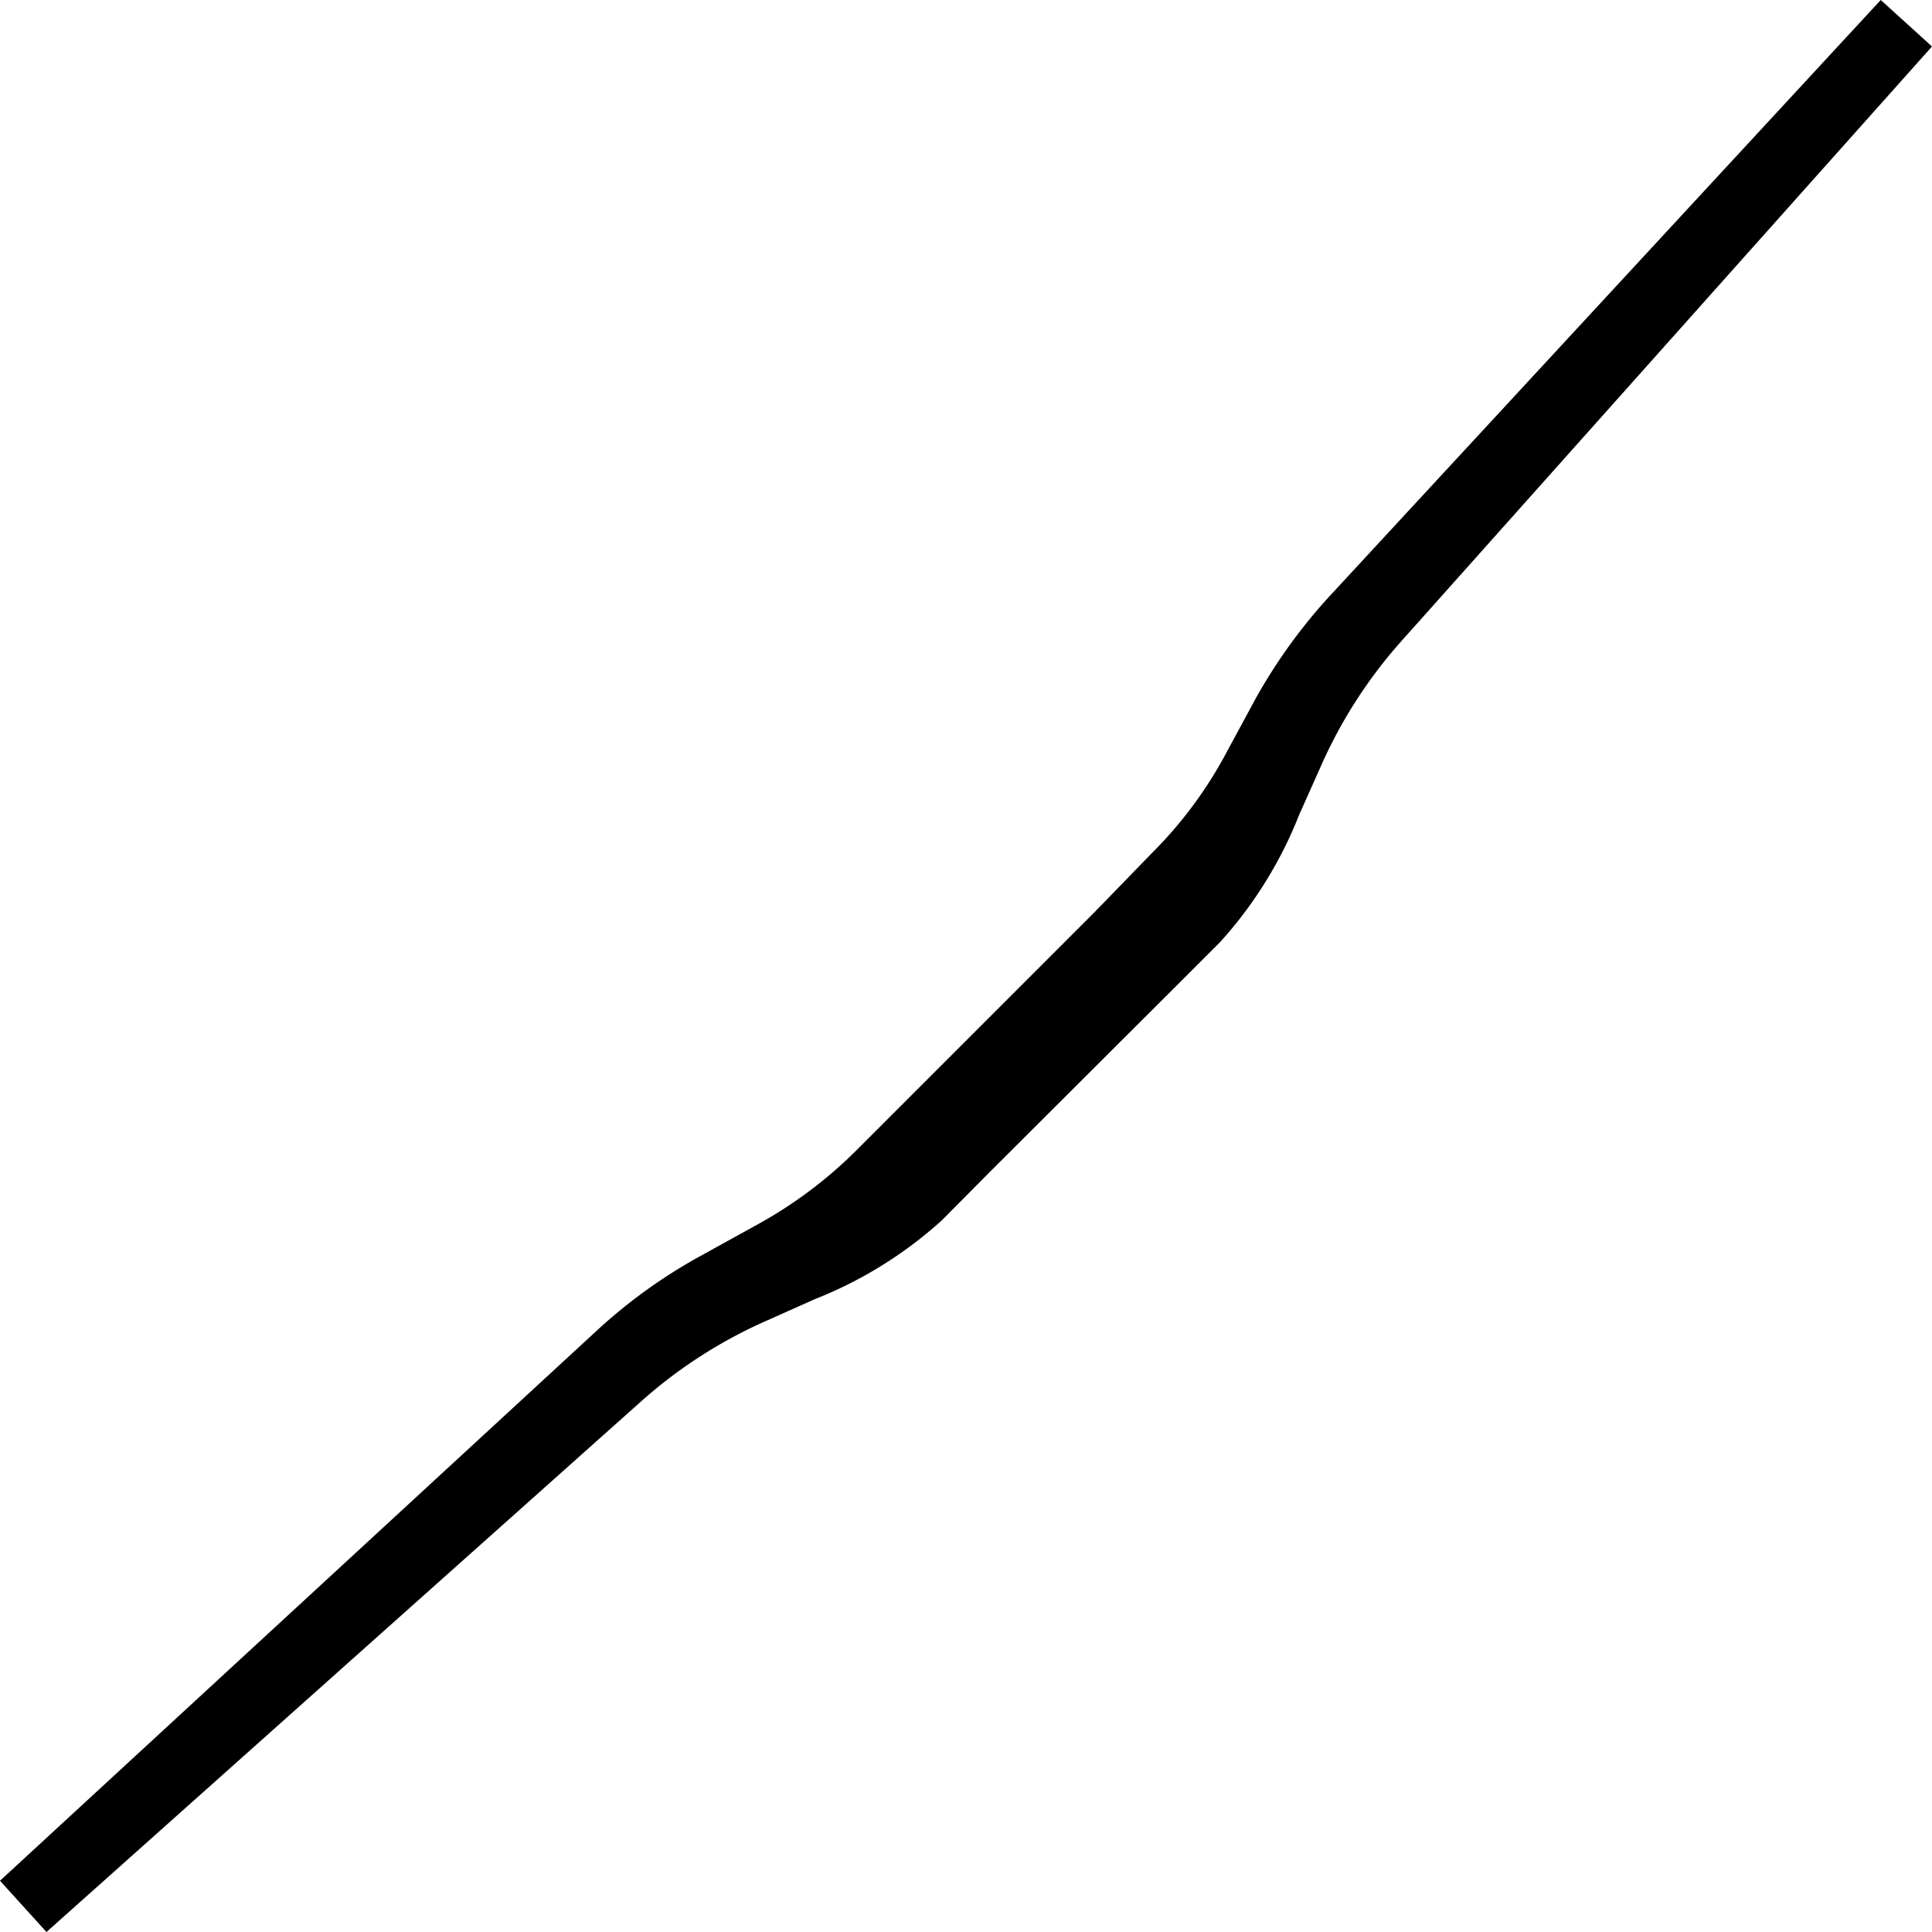 <svg xmlns="http://www.w3.org/2000/svg" viewBox="0 0 44.48 44.48"><g id="Ebene_2" data-name="Ebene 2"><g id="Vrstva_1" data-name="Vrstva 1"><path d="M43.3,0,30.56,13.78a12.53,12.53,0,0,0-1.65,2.3l-.73,1.35a9.7,9.7,0,0,1-1.66,2.21L25.2,21,21,25.2l-1.33,1.33a10.19,10.19,0,0,1-2.21,1.65l-1.34.74a12.14,12.14,0,0,0-2.31,1.65L0,43.3l1.07,1.18L14.72,32.3a11,11,0,0,1,2.92-1.89l1.12-.5a9.62,9.62,0,0,0,2.93-1.82L22.77,27,27,22.78l1.09-1.09a9.62,9.62,0,0,0,1.82-2.93l.5-1.12a11,11,0,0,1,1.89-2.92L44.48,1.07Z"></path></g></g></svg>